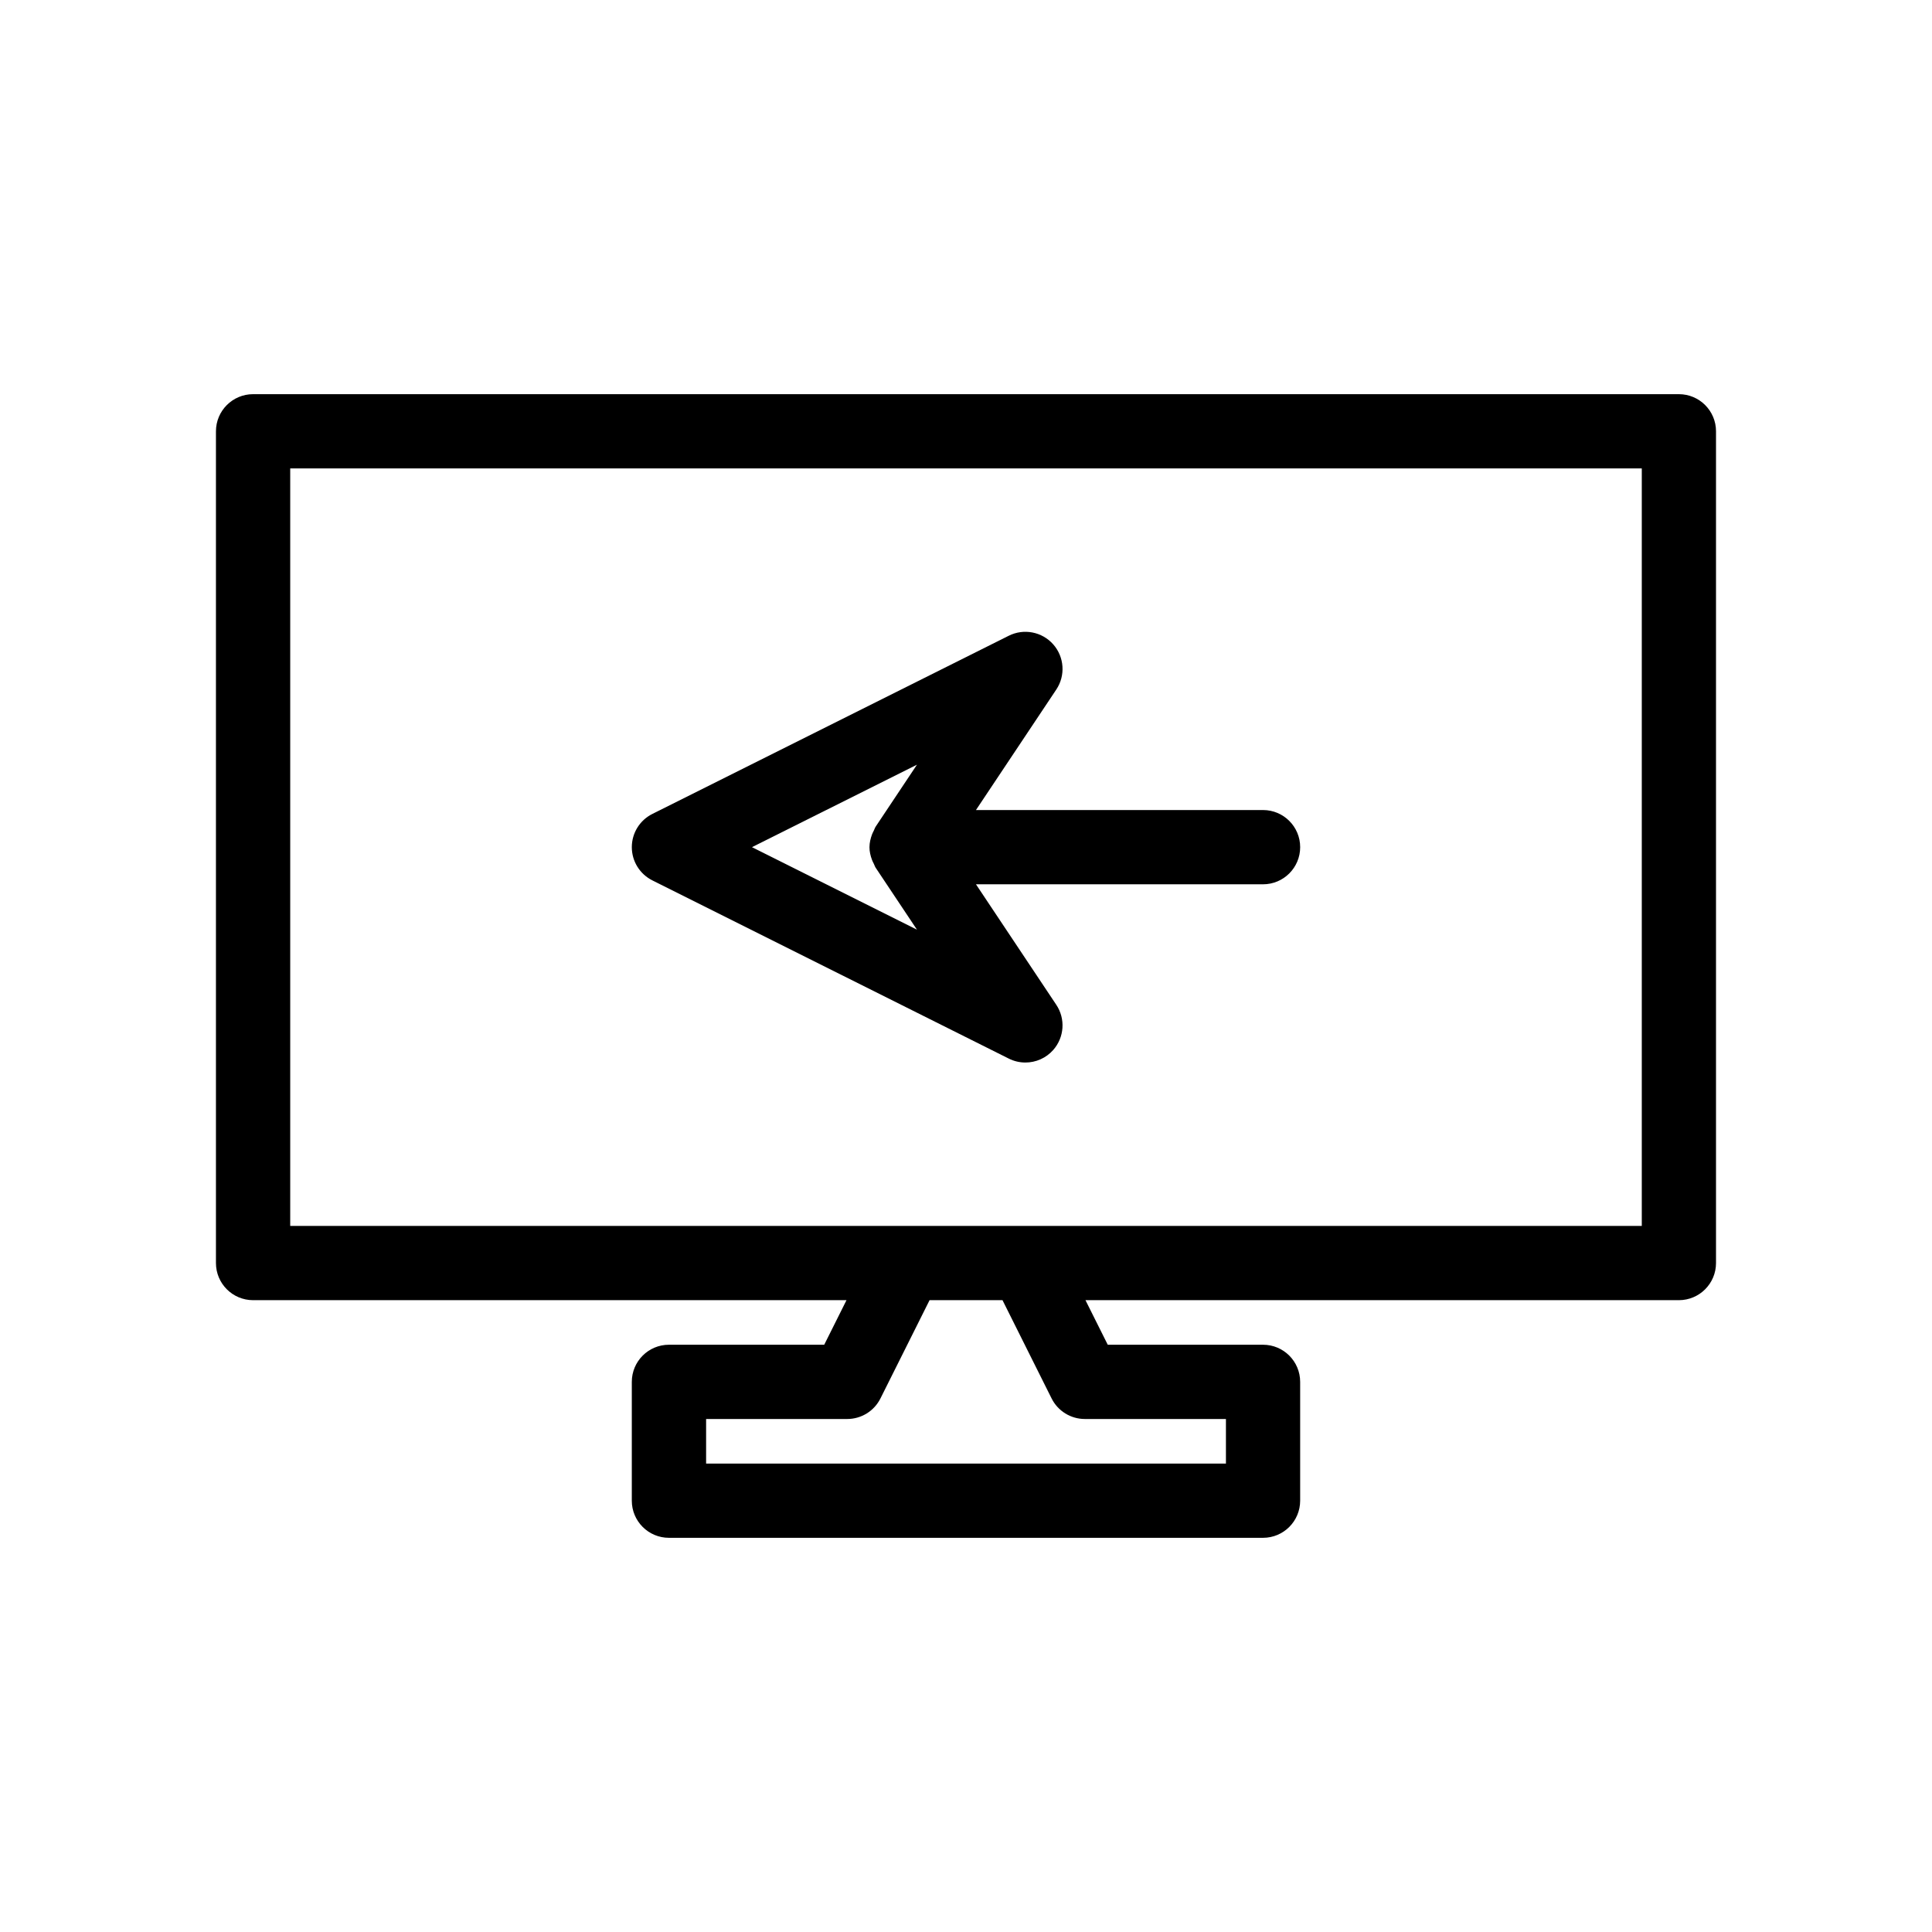 <?xml version="1.0" encoding="UTF-8"?>
<!-- Uploaded to: SVG Repo, www.svgrepo.com, Generator: SVG Repo Mixer Tools -->
<svg fill="#000000" width="800px" height="800px" version="1.1" viewBox="144 144 512 512" xmlns="http://www.w3.org/2000/svg">
 <g>
  <path d="m316.88 377.31 94.465 47.23c1.402 0.703 2.902 1.039 4.394 1.039 2.758 0 5.465-1.156 7.379-3.328 2.953-3.344 3.285-8.258 0.812-11.969l-21.289-31.934h76.078c5.434 0 9.84-4.406 9.84-9.84 0-5.434-4.406-9.84-9.84-9.84h-76.078l21.289-31.934c2.477-3.715 2.141-8.625-0.812-11.969-2.957-3.348-7.793-4.285-11.777-2.289l-94.465 47.23c-3.332 1.664-5.438 5.07-5.438 8.801 0 3.727 2.106 7.133 5.441 8.801zm70.125-30.66-10.934 16.402c-0.223 0.336-0.324 0.715-0.5 1.066-0.168 0.328-0.336 0.641-0.465 0.988-0.406 1.098-0.68 2.231-0.684 3.387-0.004 0.004-0.008 0.008-0.008 0.016 0 0.008 0.004 0.012 0.004 0.016 0 1.156 0.273 2.285 0.684 3.387 0.129 0.352 0.297 0.66 0.465 0.988 0.18 0.352 0.277 0.73 0.5 1.066l10.934 16.402-43.719-21.859z"/>
  <path d="m588.93 248.46h-377.86c-5.434 0-9.84 4.406-9.84 9.84v220.42c0 5.434 4.406 9.84 9.84 9.84h157.26l-5.902 11.809h-41.152c-5.434 0-9.84 4.406-9.84 9.84v31.488c0 5.434 4.406 9.84 9.84 9.84h157.44c5.434 0 9.84-4.406 9.84-9.84v-31.488c0-5.434-4.406-9.84-9.84-9.84h-41.152l-5.902-11.809h157.26c5.434 0 9.84-4.406 9.84-9.84v-220.42c0-5.434-4.402-9.84-9.84-9.84zm-166.24 266.15c1.668 3.332 5.074 5.438 8.805 5.438h37.391v11.809h-137.76v-11.809h37.395c3.727 0 7.133-2.106 8.801-5.438l13.023-26.051h19.328zm156.4-45.73h-358.18v-200.74h358.18z"/>
 </g>
</svg>